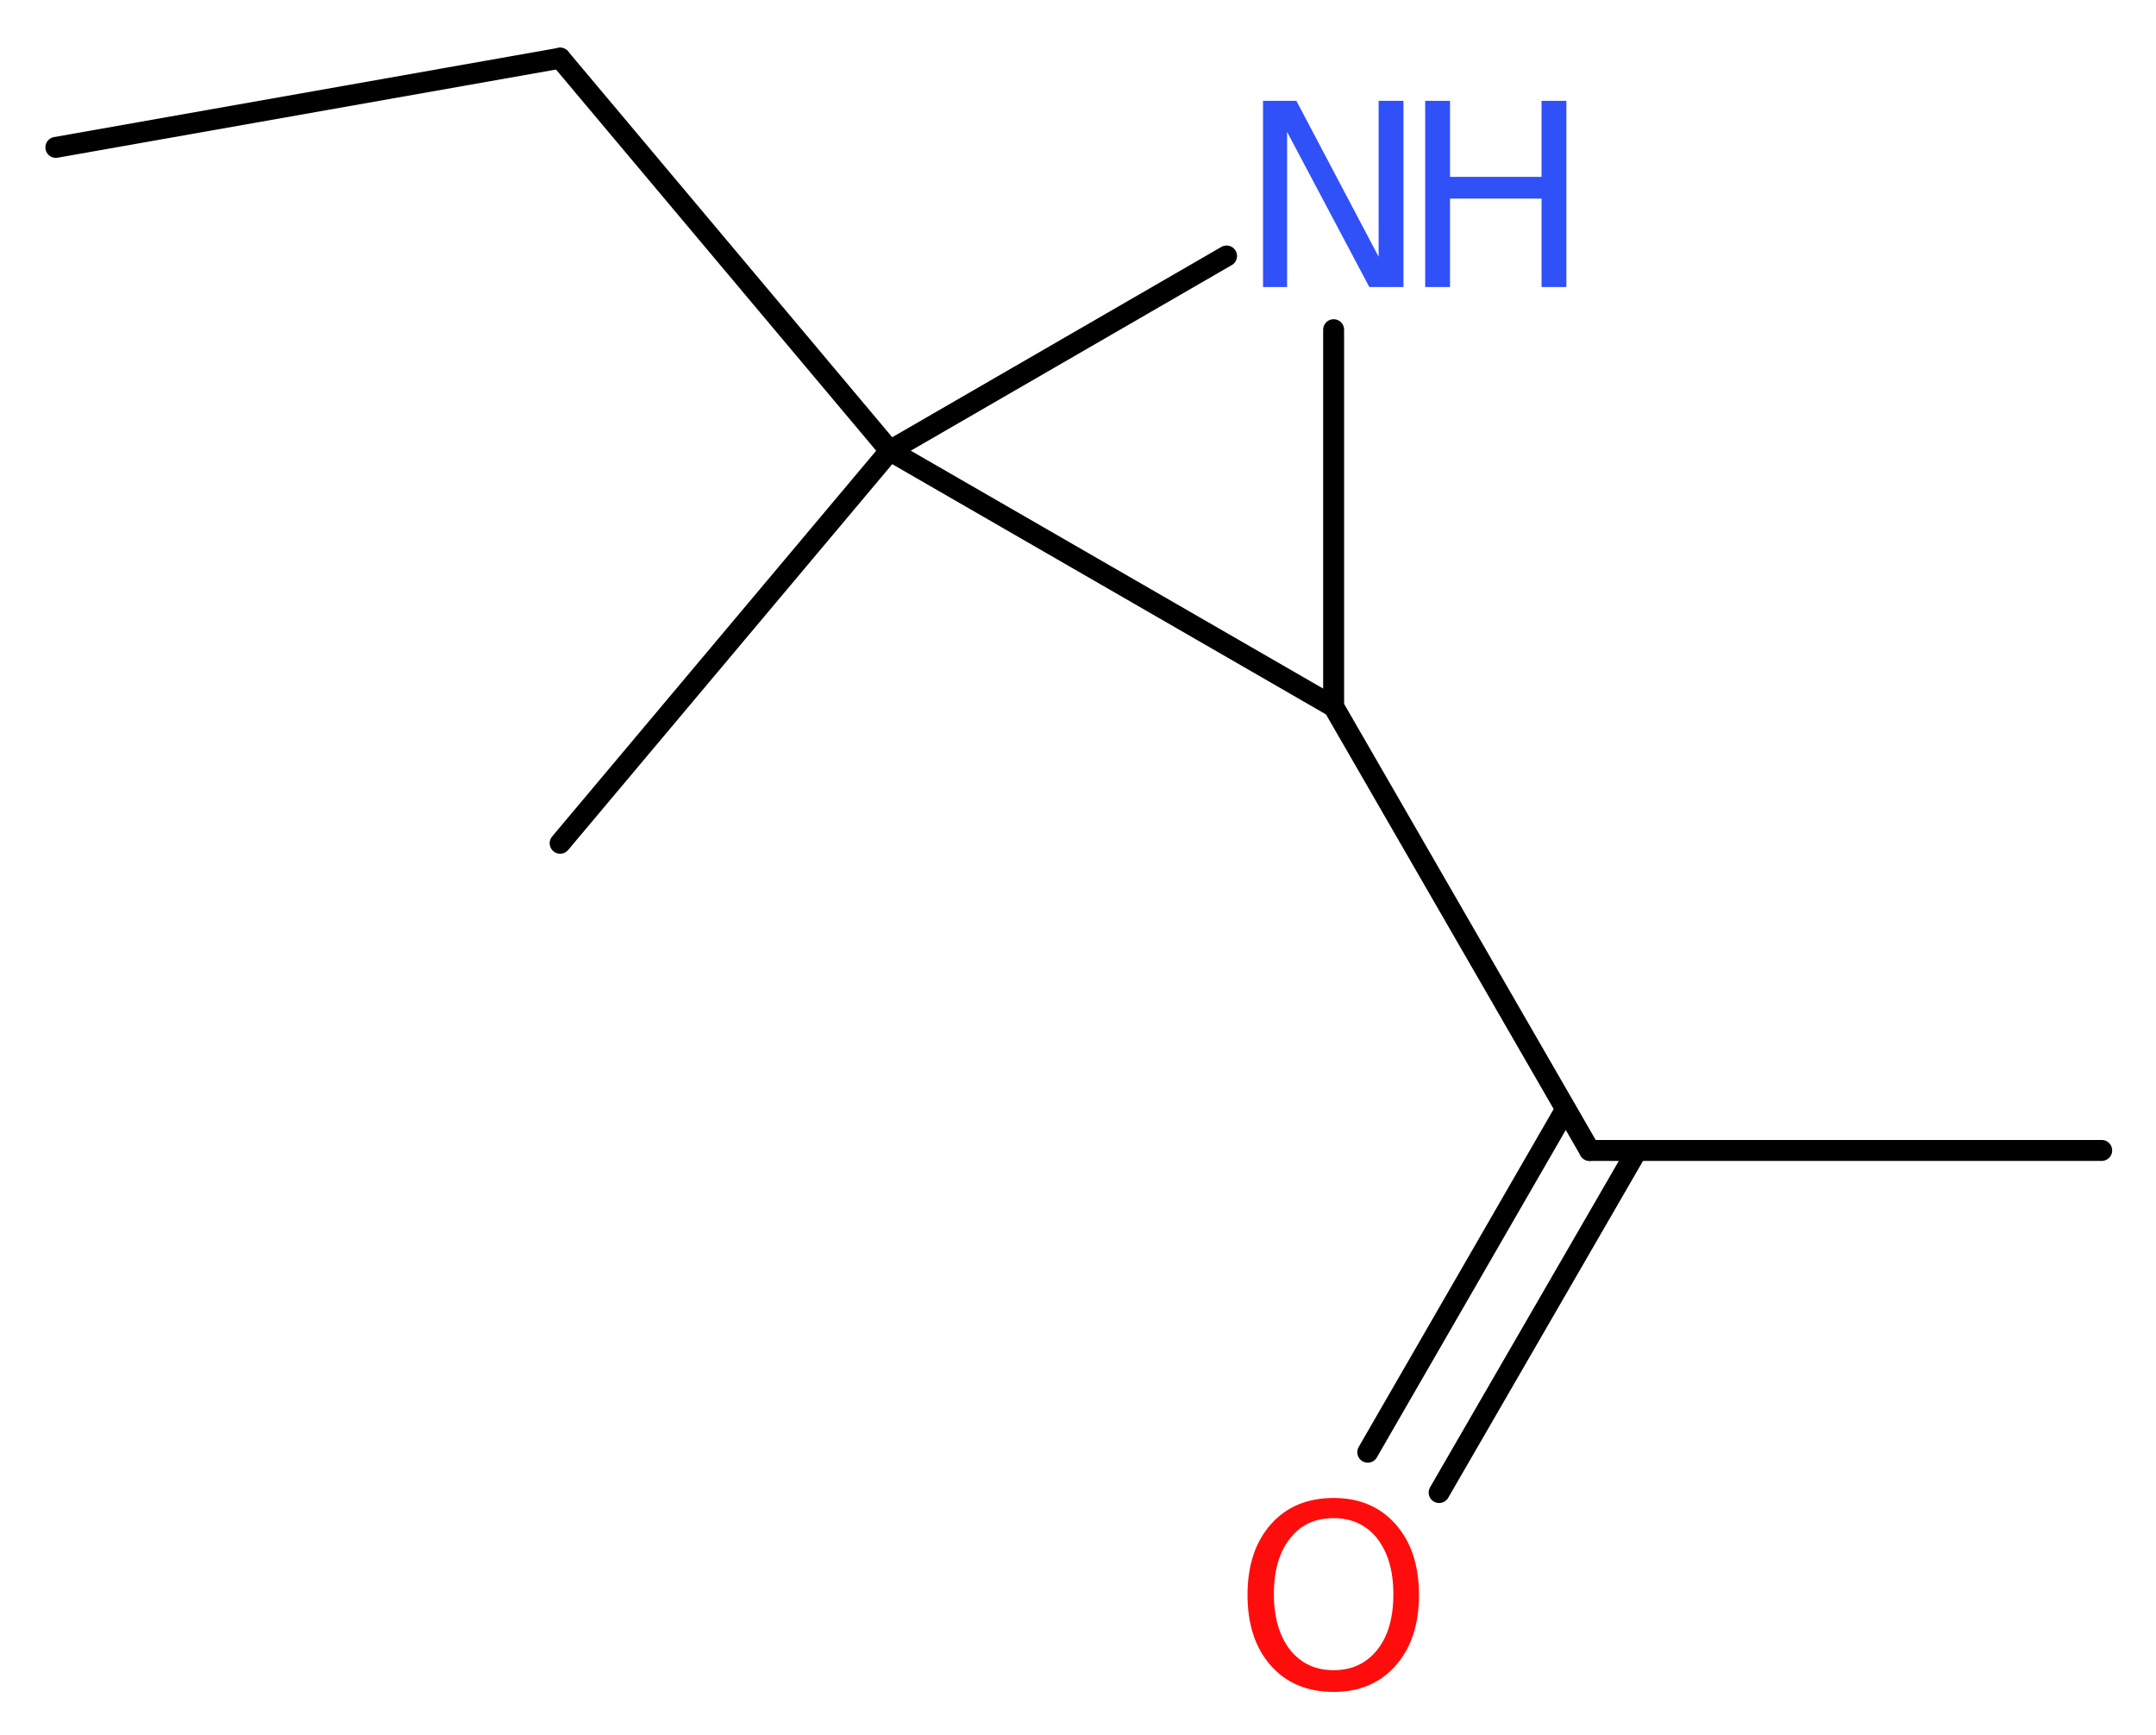 <?xml version='1.0' encoding='UTF-8'?>
<!DOCTYPE svg PUBLIC "-//W3C//DTD SVG 1.1//EN" "http://www.w3.org/Graphics/SVG/1.1/DTD/svg11.dtd">
<svg version='1.2' xmlns='http://www.w3.org/2000/svg' xmlns:xlink='http://www.w3.org/1999/xlink' width='27.79mm' height='22.36mm' viewBox='0 0 27.79 22.36'>
  <desc>Generated by the Chemistry Development Kit (http://github.com/cdk)</desc>
  <g stroke-linecap='round' stroke-linejoin='round' stroke='#000000' stroke-width='.27' fill='#3050F8'>
    <rect x='.0' y='.0' width='28.0' height='23.0' fill='#FFFFFF' stroke='none'/>
    <g id='mol1' class='mol'>
      <line id='mol1bnd1' class='bond' x1='.72' y1='1.9' x2='7.22' y2='.75'/>
      <line id='mol1bnd2' class='bond' x1='7.22' y1='.75' x2='11.47' y2='5.81'/>
      <line id='mol1bnd3' class='bond' x1='11.47' y1='5.81' x2='7.22' y2='10.87'/>
      <line id='mol1bnd4' class='bond' x1='11.47' y1='5.81' x2='15.81' y2='3.3'/>
      <line id='mol1bnd5' class='bond' x1='17.19' y1='4.25' x2='17.19' y2='9.11'/>
      <line id='mol1bnd6' class='bond' x1='11.47' y1='5.81' x2='17.19' y2='9.11'/>
      <line id='mol1bnd7' class='bond' x1='17.19' y1='9.11' x2='20.49' y2='14.83'/>
      <line id='mol1bnd8' class='bond' x1='20.49' y1='14.83' x2='27.09' y2='14.83'/>
      <g id='mol1bnd9' class='bond'>
        <line x1='21.1' y1='14.83' x2='18.55' y2='19.24'/>
        <line x1='20.18' y1='14.3' x2='17.63' y2='18.72'/>
      </g>
      <g id='mol1atm5' class='atom'>
        <path d='M16.28 1.3h.43l1.06 2.01v-2.01h.32v2.4h-.44l-1.06 -2.0v2.0h-.31v-2.4z' stroke='none'/>
        <path d='M18.37 1.3h.32v.98h1.18v-.98h.32v2.4h-.32v-1.14h-1.18v1.14h-.32v-2.4z' stroke='none'/>
      </g>
      <path id='mol1atm9' class='atom' d='M17.19 19.57q-.36 .0 -.56 .26q-.21 .26 -.21 .72q.0 .45 .21 .72q.21 .26 .56 .26q.35 .0 .56 -.26q.21 -.26 .21 -.72q.0 -.45 -.21 -.72q-.21 -.26 -.56 -.26zM17.19 19.31q.5 .0 .8 .34q.3 .34 .3 .91q.0 .57 -.3 .91q-.3 .34 -.8 .34q-.51 .0 -.81 -.34q-.3 -.34 -.3 -.91q.0 -.57 .3 -.91q.3 -.34 .81 -.34z' stroke='none' fill='#FF0D0D'/>
    </g>
  </g>
</svg>

